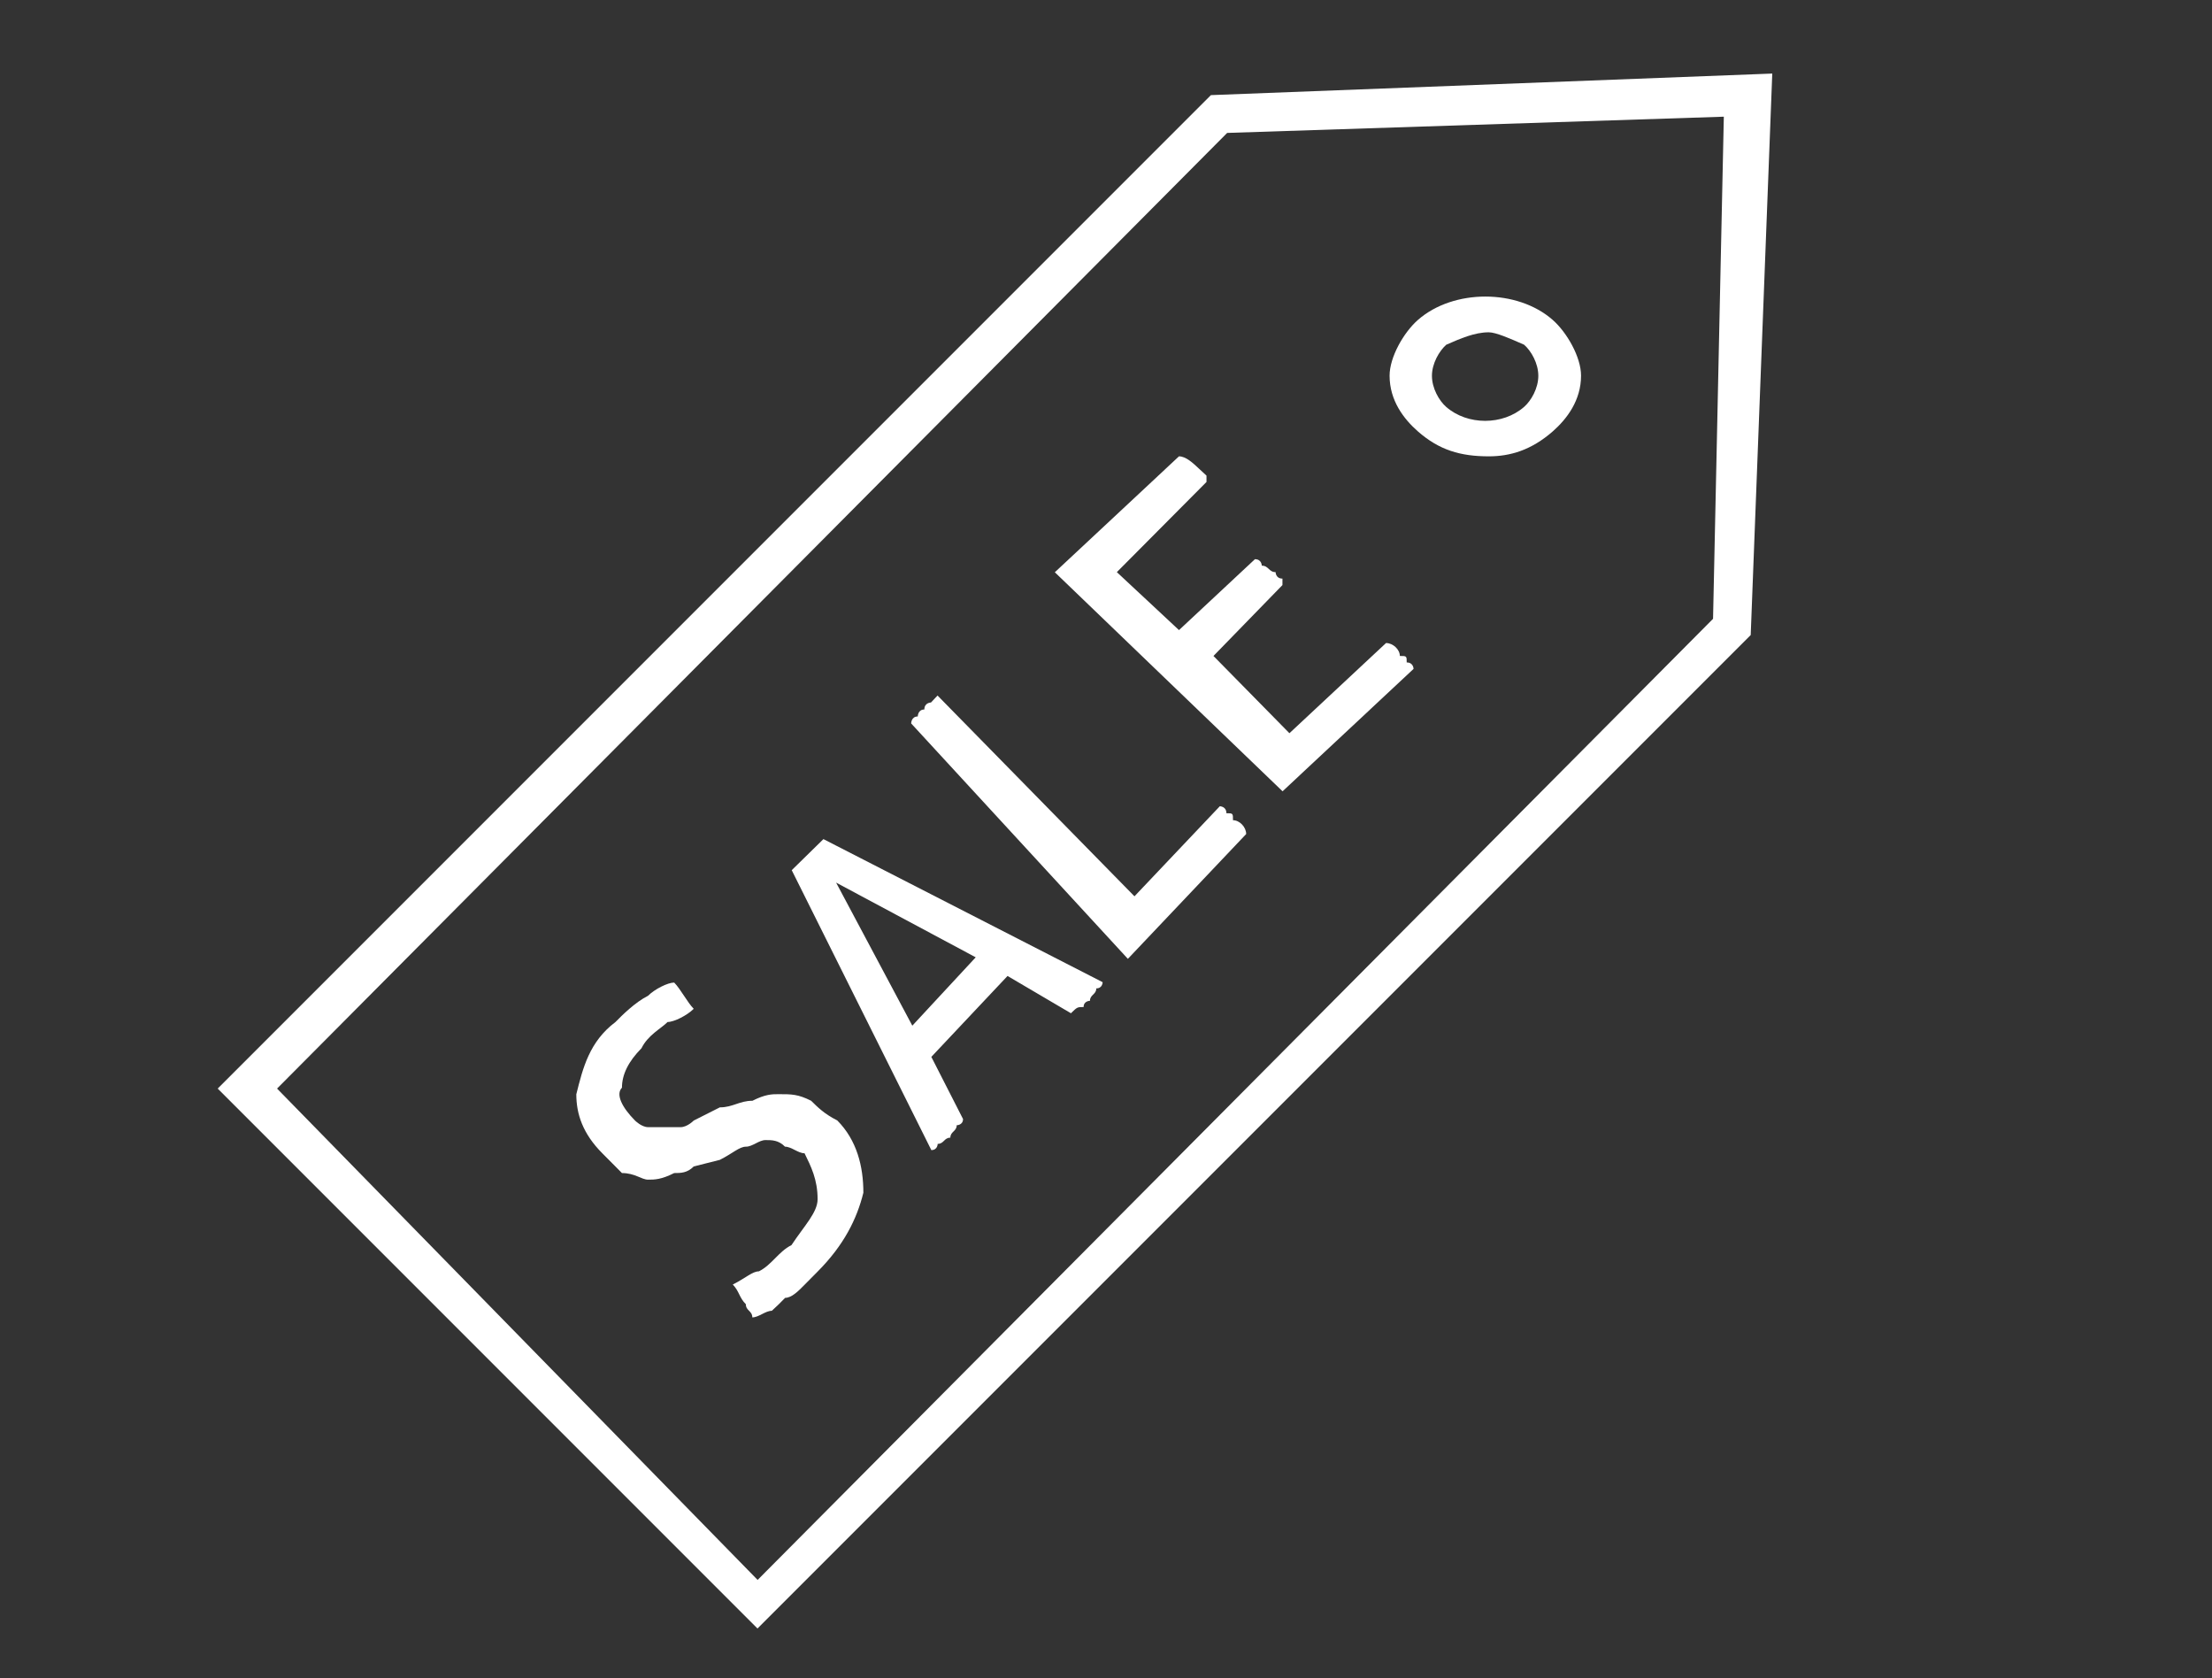 <?xml version="1.0" encoding="utf-8"?>
<!-- Generator: Adobe Illustrator 24.2.3, SVG Export Plug-In . SVG Version: 6.00 Build 0)  -->
<svg version="1.1" id="Layer_1" xmlns="http://www.w3.org/2000/svg" xmlns:xlink="http://www.w3.org/1999/xlink" x="0px" y="0px"
	 viewBox="0 0 174.45 132.31" style="enable-background:new 0 0 174.45 132.31;" xml:space="preserve">
<rect x="0" y="0" width="174.45" height="132.31" fill="#333333" stroke="none"/>
<style type="text/css">
	.st0{fill:#892677;}
	.st1{fill-rule:evenodd;clip-rule:evenodd;fill:#FFFFFF;}
	.st2{fill:#FFFFFF;}
</style>
<g>
	<path class="st1" d="M96.78,10.48l39.17-1.28l-0.85,39.59l-75.35,75.78L21.85,85.83L96.78,10.48z M138.07,50.07l1.7-44.27L95.5,7.5
		L17.17,85.83l42.57,42.57L138.07,50.07z"/>
	<path class="st1" d="M114.06,27.18c1.12-0.49,2.24-0.98,3.35-0.98c0.56,0,1.68,0.49,2.79,0.98c0.56,0.49,1.12,1.47,1.12,2.45
		s-0.56,1.96-1.12,2.45c-1.68,1.47-4.47,1.47-6.15,0c-0.56-0.49-1.12-1.47-1.12-2.45S113.51,27.67,114.06,27.18z M117.42,35.98
		c1.68,0,3.35-0.49,5.03-1.96c1.12-0.98,2.24-2.45,2.24-4.4c0-1.47-1.12-3.42-2.24-4.4c-2.79-2.45-7.82-2.45-10.62,0
		c-1.12,0.98-2.24,2.93-2.24,4.4c0,1.96,1.12,3.42,2.24,4.4C113.51,35.49,115.18,35.98,117.42,35.98z"/>
	<path class="st1" d="M61.92,102.33c0.51,0,1.03-0.52,1.54-1.04c0,0,0.51-0.52,1.03-1.04c2.06-2.07,3.09-4.14,3.6-6.21
		c0-2.07-0.51-4.14-2.06-5.7c-1.03-0.52-1.54-1.04-2.06-1.55c-1.03-0.52-1.54-0.52-2.57-0.52c-0.51,0-1.03,0-2.06,0.52
		c-1.03,0-1.54,0.52-2.57,0.52c-2.06,1.04-2.06,1.04-2.06,1.04s-0.51,0.52-1.03,0.52c-0.51,0-1.03,0-1.54,0c-0.51,0-0.51,0-1.03,0
		c-0.51,0-1.03-0.52-1.03-0.52c-1.03-1.04-1.54-2.07-1.03-2.59c0-1.04,0.51-2.07,1.54-3.11c0.51-1.04,1.54-1.55,2.06-2.07
		c0.51,0,1.54-0.52,2.06-1.04c-0.51-0.52-1.03-1.55-1.54-2.07c-0.51,0-1.54,0.52-2.06,1.04c-1.03,0.52-2.06,1.55-2.57,2.07
		c-2.06,1.55-2.57,3.62-3.09,5.7c0,1.55,0.51,3.11,2.06,4.66c0.51,0.52,1.03,1.04,1.54,1.55c1.03,0,1.54,0.52,2.06,0.52
		c0.51,0,1.03,0,2.06-0.52c0.51,0,1.03,0,1.54-0.52c2.06-0.52,2.06-0.52,2.06-0.52c1.03-0.52,1.54-1.04,2.06-1.04
		s1.03-0.52,1.54-0.52s1.03,0,1.54,0.52c0.51,0,1.03,0.52,1.54,0.52c0.51,1.04,1.03,2.07,1.03,3.62c0,1.04-1.03,2.07-2.06,3.62
		c-1.03,0.52-1.54,1.55-2.57,2.07c-0.51,0-1.03,0.52-2.06,1.04c0.51,0.52,0.51,1.04,1.03,1.55c0,0.52,0.51,0.52,0.51,1.04
		c0.51,0,1.03-0.52,1.54-0.52C61.41,102.85,61.41,102.85,61.92,102.33z"/>
	<path class="st1" d="M65.94,69.59c11.01,5.89,11.01,5.89,11.01,5.89c-5,5.39-5,5.39-5,5.39L65.94,69.59z M73.95,90.19
		c0.5,0,0.5-0.49,1-0.49c0-0.49,0.5-0.49,0.5-0.98c0,0,0.5,0,0.5-0.49c-2.5-4.9-2.5-4.9-2.5-4.9c6.01-6.38,6.01-6.38,6.01-6.38
		c5,2.94,5,2.94,5,2.94c0.5-0.49,0.5-0.49,1-0.49c0-0.49,0.5-0.49,0.5-0.49c0-0.49,0.5-0.49,0.5-0.98c0.5,0,0.5-0.49,0.5-0.49
		C64.94,66.16,64.94,66.16,64.94,66.16l-0.5,0.49c-0.5,0.49-0.5,0.49-1,0.98l-0.5,0.49c-0.5,0.49-0.5,0.49-0.5,0.49
		c11.01,22.07,11.01,22.07,11.01,22.07C73.95,90.68,73.95,90.19,73.95,90.19z"/>
	<path class="st1" d="M98.28,65.76c0-0.55-0.52-1.09-1.04-1.09c0-0.55,0-0.55-0.52-0.55c0-0.55-0.52-0.55-0.52-0.55
		c-6.73,7.1-6.73,7.1-6.73,7.1C73.94,54.84,73.94,54.84,73.94,54.84s0,0-0.52,0.55c0,0-0.52,0-0.52,0.55
		c-0.52,0-0.52,0.55-0.52,0.55c-0.52,0-0.52,0.55-0.52,0.55c17.09,18.56,17.09,18.56,17.09,18.56L98.28,65.76z"/>
	<path class="st1" d="M111.48,52.74c0,0,0-0.51-0.54-0.51c0-0.51,0-0.51-0.54-0.51c0-0.51-0.54-1.02-1.09-1.02
		c-7.62,7.11-7.62,7.11-7.62,7.11c-5.99-6.09-5.99-6.09-5.99-6.09c5.44-5.59,5.44-5.59,5.44-5.59s0,0,0-0.51
		c-0.54,0-0.54-0.51-0.54-0.51c-0.54,0-0.54-0.51-1.09-0.51c0,0,0-0.51-0.54-0.51c-5.99,5.59-5.99,5.59-5.99,5.59
		c-4.9-4.57-4.9-4.57-4.9-4.57c7.07-7.11,7.07-7.11,7.07-7.11V37.5C94.61,37,94.61,37,94.61,37c-0.54-0.51-1.09-1.02-1.63-1.02
		c-9.79,9.14-9.79,9.14-9.79,9.14c17.96,17.27,17.96,17.27,17.96,17.27L111.48,52.74z"/>
</g>
</svg>
